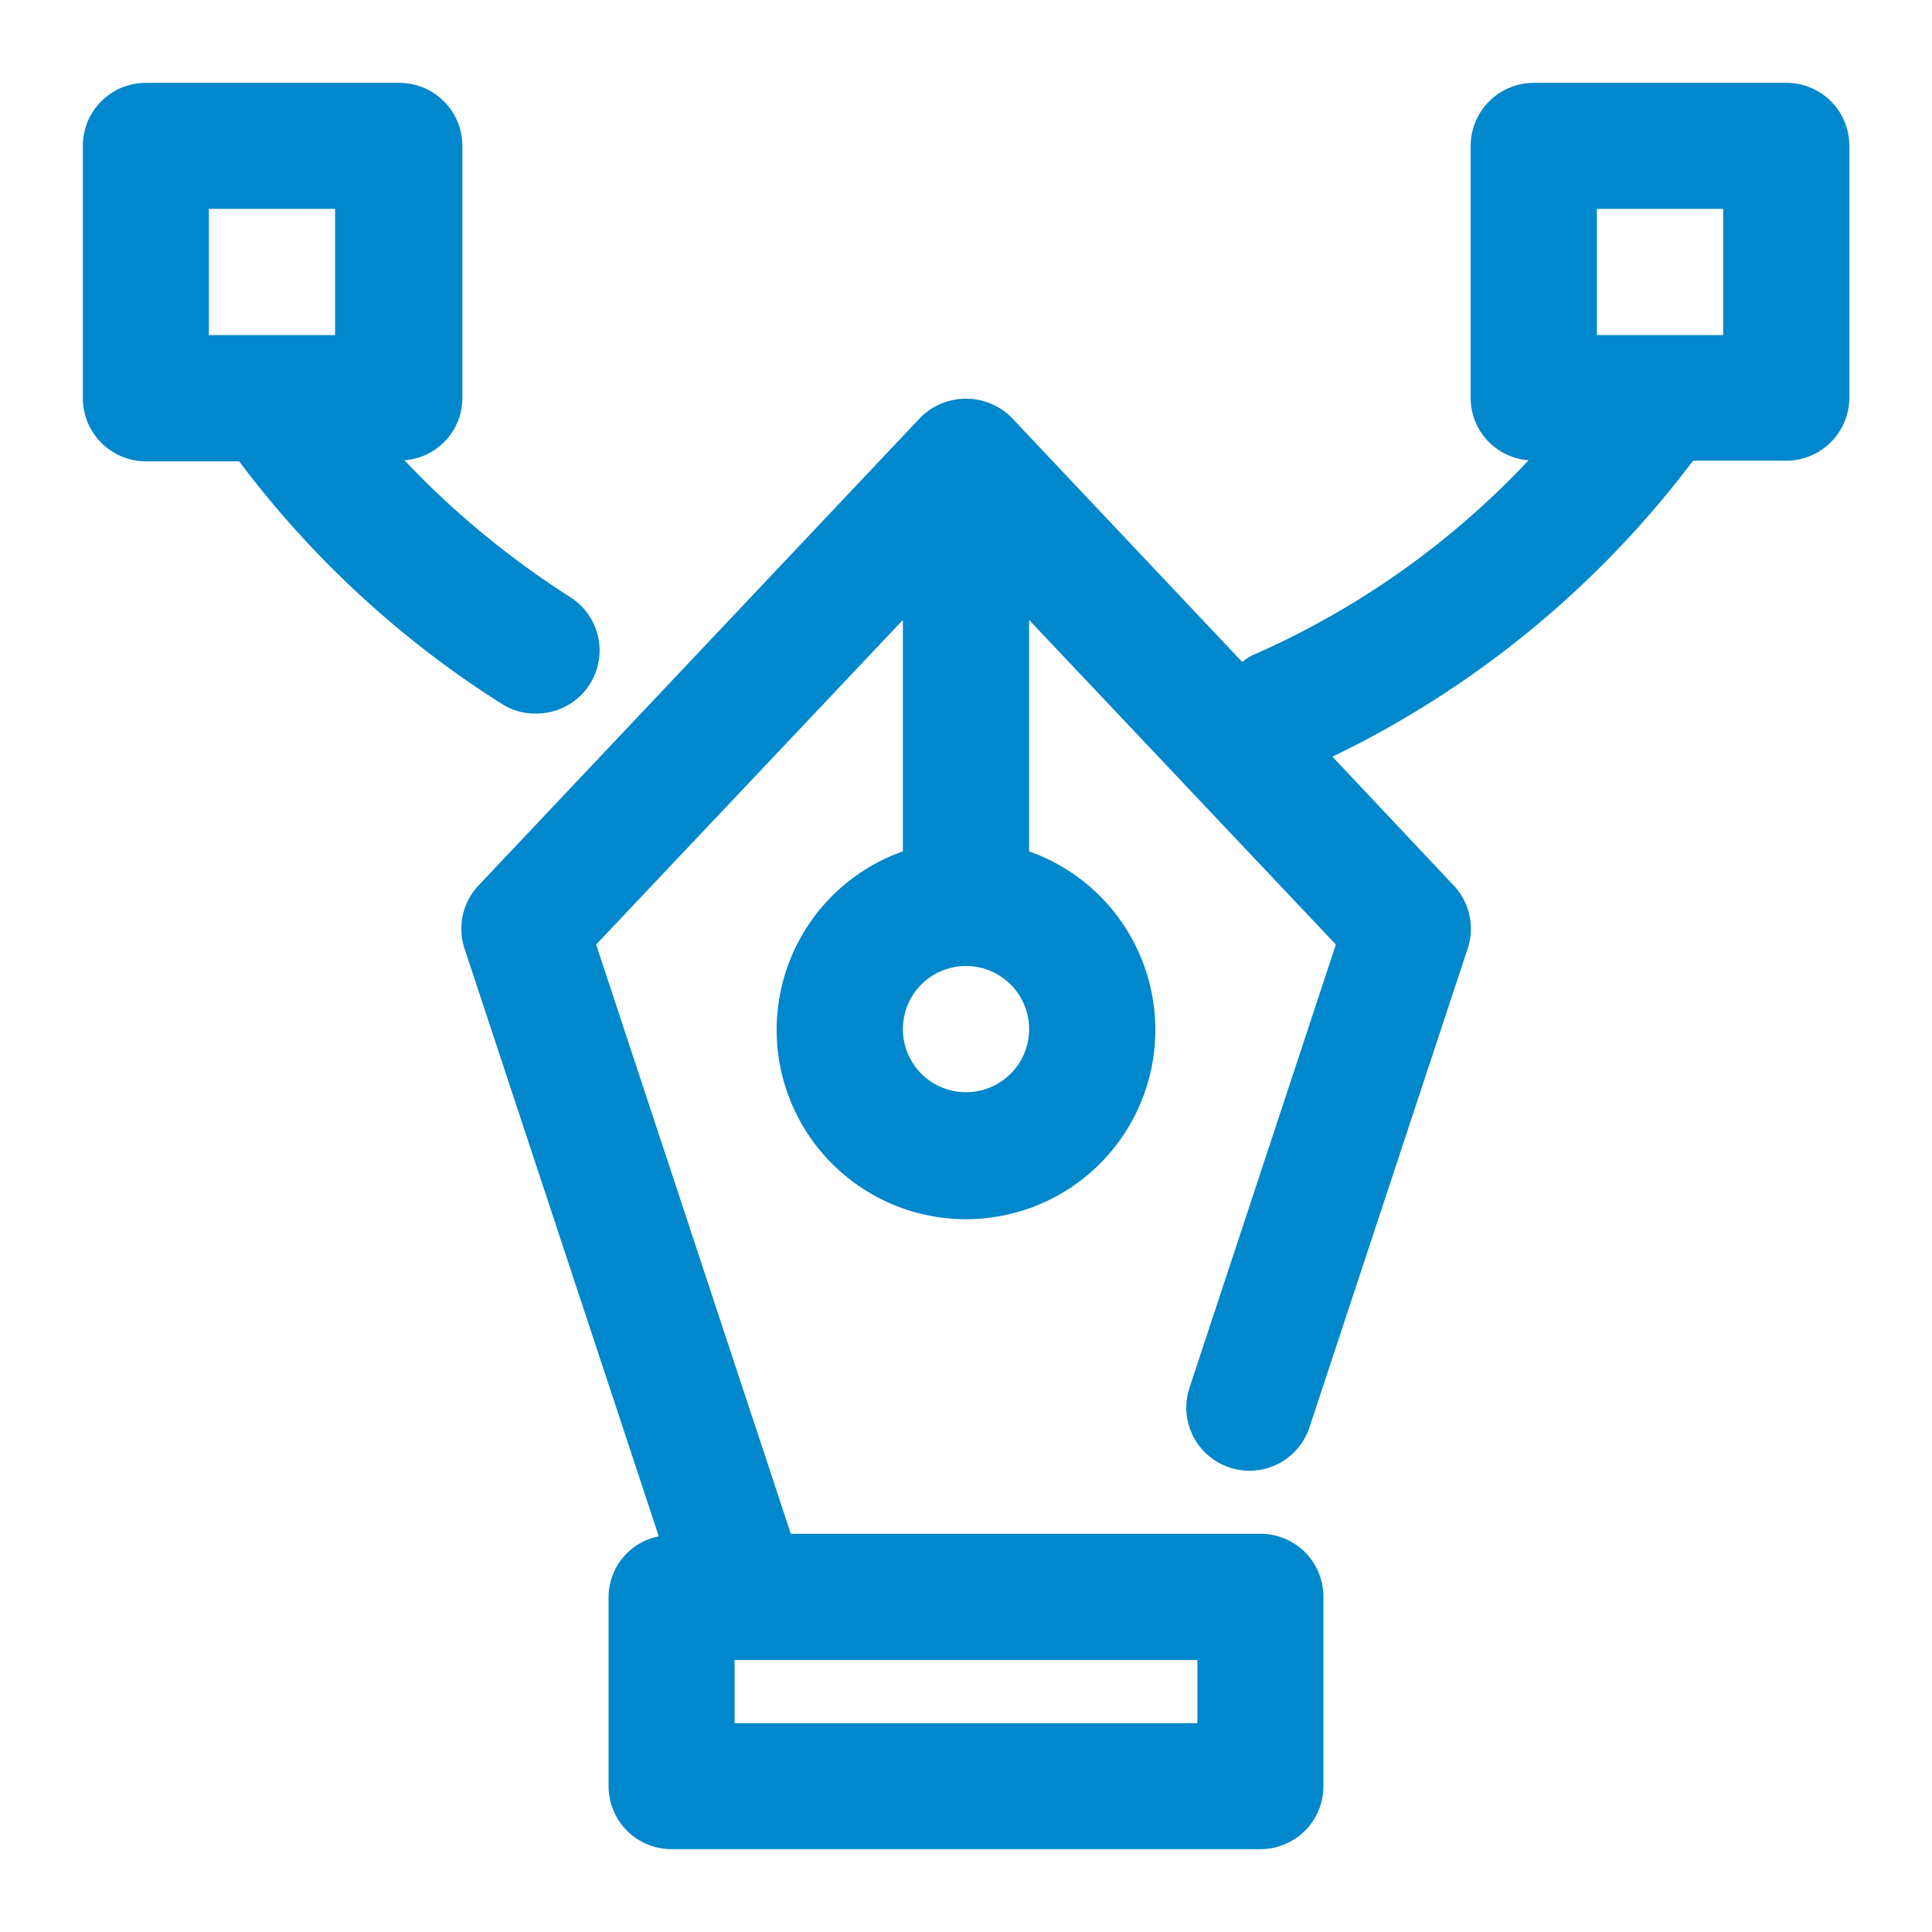 <svg id="Layer_1" data-name="Layer 1" xmlns="http://www.w3.org/2000/svg" viewBox="0 0 90 90"><defs><style>.cls-1{fill:#0087cc;}</style></defs><path class="cls-1" d="M83.21,3.86H71.45a2.94,2.94,0,0,0-2.94,2.93V18.55a2.91,2.91,0,0,0,2.7,2.89,39.15,39.15,0,0,1-12.9,9.1,2.63,2.63,0,0,0-.44.3L47.14,19.47a3,3,0,0,0-4.28,0L22.29,41.25a2.94,2.94,0,0,0-.65,2.94l9.05,27.38a2.89,2.89,0,0,0-2.34,2.82v8.82a2.93,2.93,0,0,0,2.93,2.93H58.72a2.93,2.93,0,0,0,2.93-2.93V74.39a2.93,2.93,0,0,0-2.93-2.94H36.84L27.77,44,42.06,28.88V39.66a8.82,8.82,0,1,0,5.88,0V28.88L62.23,44,55.41,64.65A2.94,2.94,0,1,0,61,66.49l7.37-22.3a2.94,2.94,0,0,0-.65-2.94l-5.65-6a46.14,46.14,0,0,0,16.8-13.79h4.35a2.94,2.94,0,0,0,2.93-2.94V6.79A2.93,2.93,0,0,0,83.21,3.86ZM55.78,80.27H34.22V77.33H55.78ZM45,50.88a2.94,2.94,0,1,1,2.94-2.94A2.94,2.94,0,0,1,45,50.88ZM80.27,15.61H74.39V9.73h5.88Z"/><path class="cls-1" d="M25,33.24a2.94,2.94,0,0,0,1.57-5.42,40.43,40.43,0,0,1-3.8-2.74,40.06,40.06,0,0,1-3.93-3.64,2.91,2.91,0,0,0,2.7-2.89V6.79a2.94,2.94,0,0,0-2.94-2.93H6.79A2.93,2.93,0,0,0,3.86,6.79V18.55a2.94,2.94,0,0,0,2.93,2.94h4.35A46.13,46.13,0,0,0,19,29.65a45.07,45.07,0,0,0,4.38,3.14A2.85,2.85,0,0,0,25,33.24ZM9.73,9.73h5.88v5.88H9.73Z"/></svg>